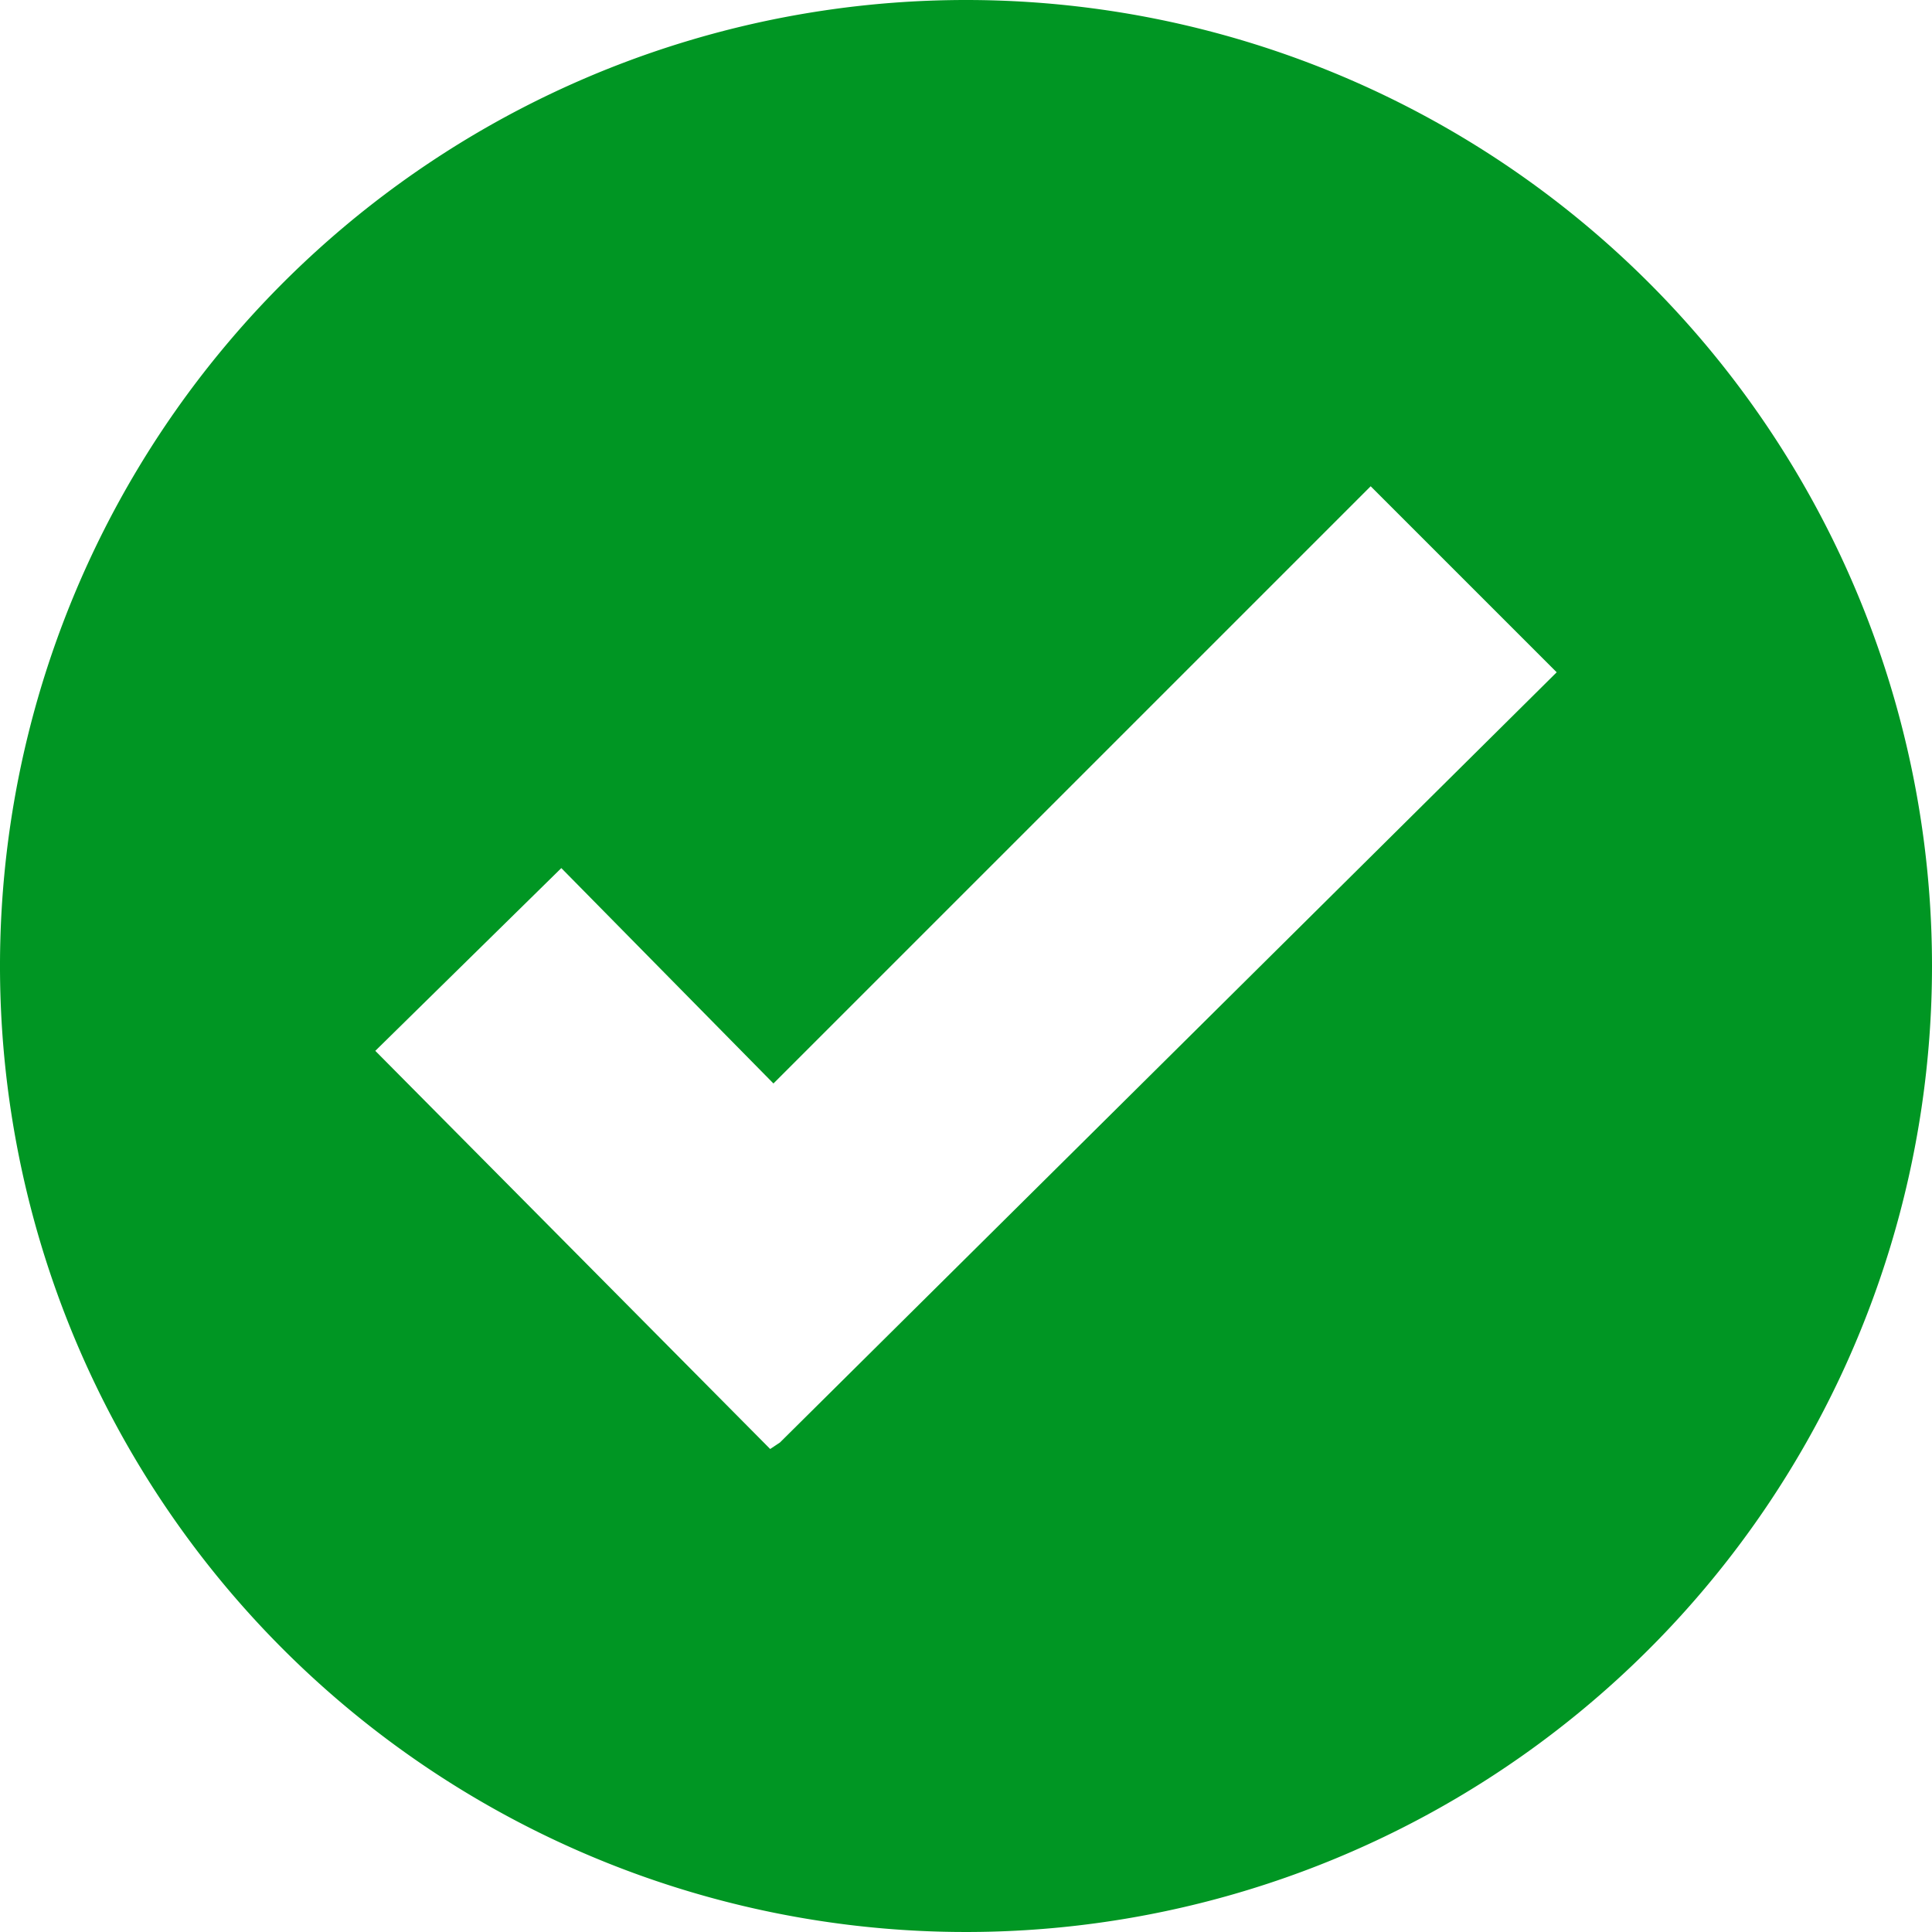 <?xml version="1.0" encoding="UTF-8"?> <svg xmlns="http://www.w3.org/2000/svg" id="Layer_1" data-name="Layer 1" viewBox="0 0 59.2 59.2"> <defs> <style>.cls-1{fill:#009623;}</style> </defs> <title>icon_Check_round</title> <path class="cls-1" d="M29.6,0A29.6,29.6,0,1,0,59.2,29.6h0A29.6,29.6,0,0,0,29.6,0ZM23.9,44.2h0l-.3.2L11.5,32.2l5.7-5.6,6.5,6.6L42,14.9l5.7,5.7Z" transform="translate(0)"></path> </svg> 
